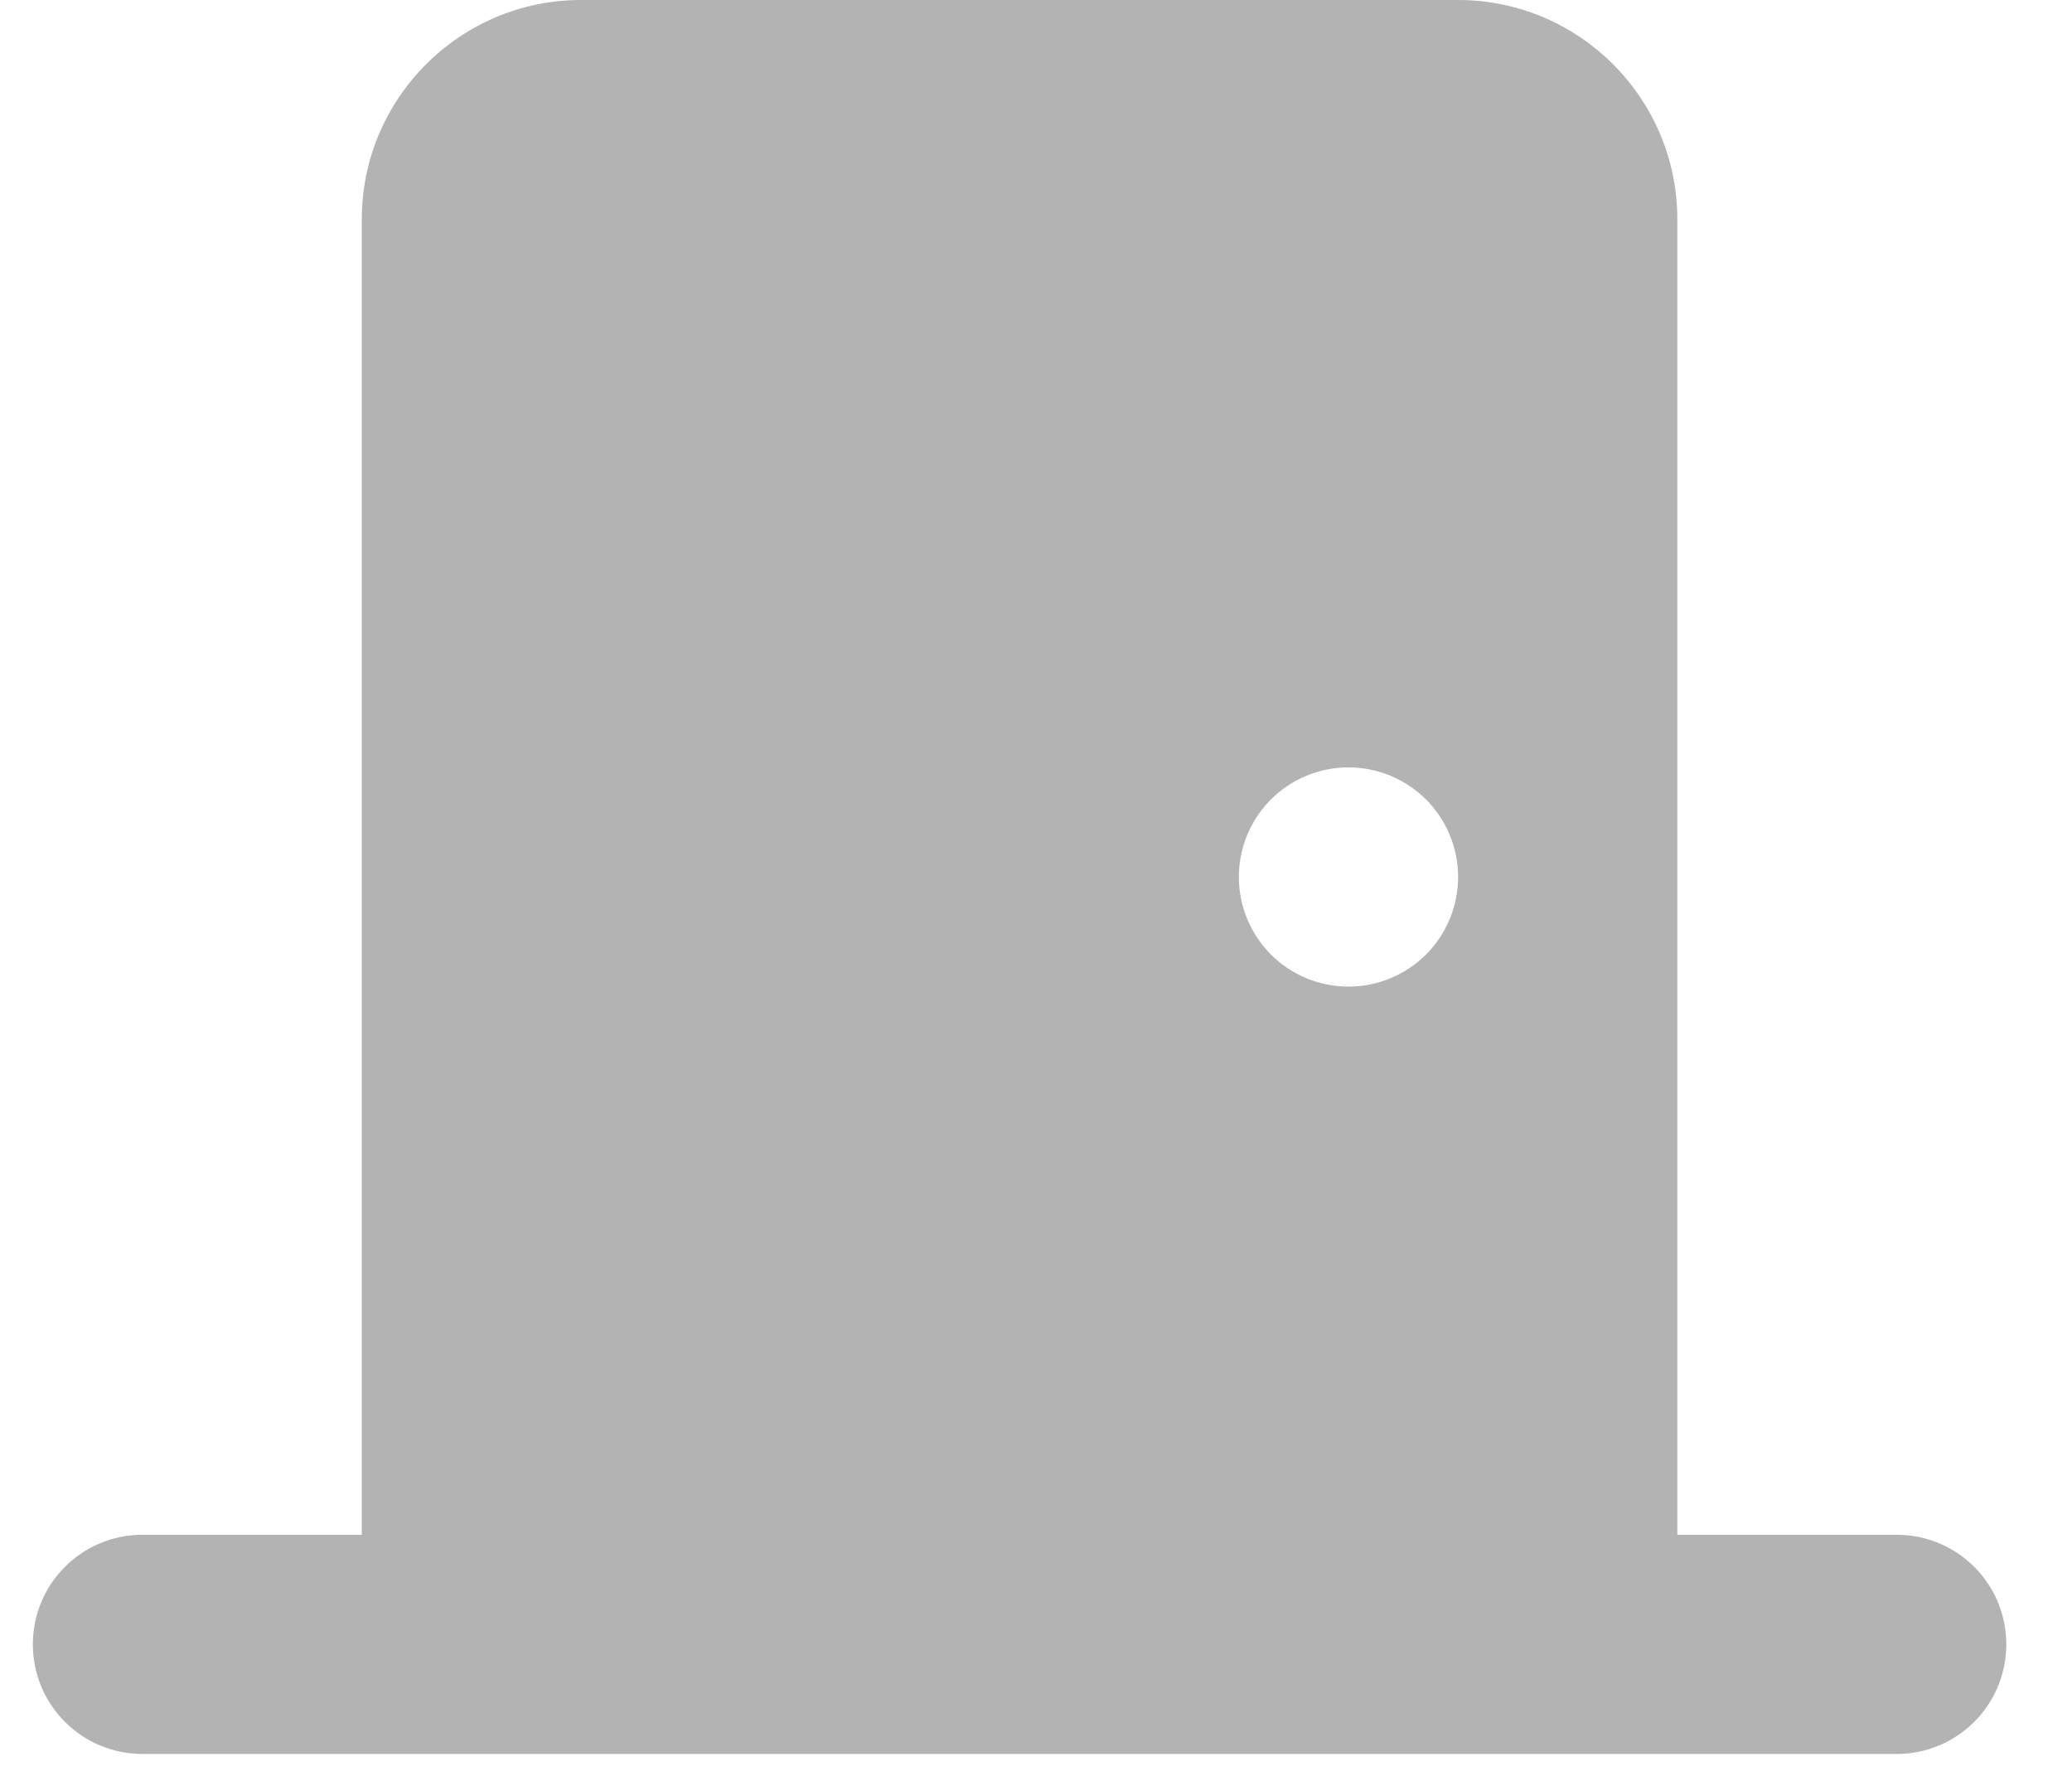 <svg width="21" height="18" viewBox="0 0 21 18" fill="none" xmlns="http://www.w3.org/2000/svg">
<path d="M3.667 2.222C3.667 0.997 4.663 0 5.889 0H14.778C16.004 0 17 0.997 17 2.222V15.556H19.222C19.837 15.556 20.334 16.052 20.334 16.667C20.334 17.281 19.837 17.778 19.222 17.778H15.334H5.333H1.445C0.83 17.778 0.333 17.281 0.333 16.667C0.333 16.052 0.83 15.556 1.445 15.556H3.667V2.222ZM13.667 10C13.961 10 14.244 9.883 14.453 9.675C14.661 9.466 14.778 9.184 14.778 8.889C14.778 8.594 14.661 8.312 14.453 8.103C14.244 7.895 13.961 7.778 13.667 7.778C13.372 7.778 13.089 7.895 12.881 8.103C12.673 8.312 12.556 8.594 12.556 8.889C12.556 9.184 12.673 9.466 12.881 9.675C13.089 9.883 13.372 10 13.667 10Z" fill="#B3B3B3"/>
</svg>
